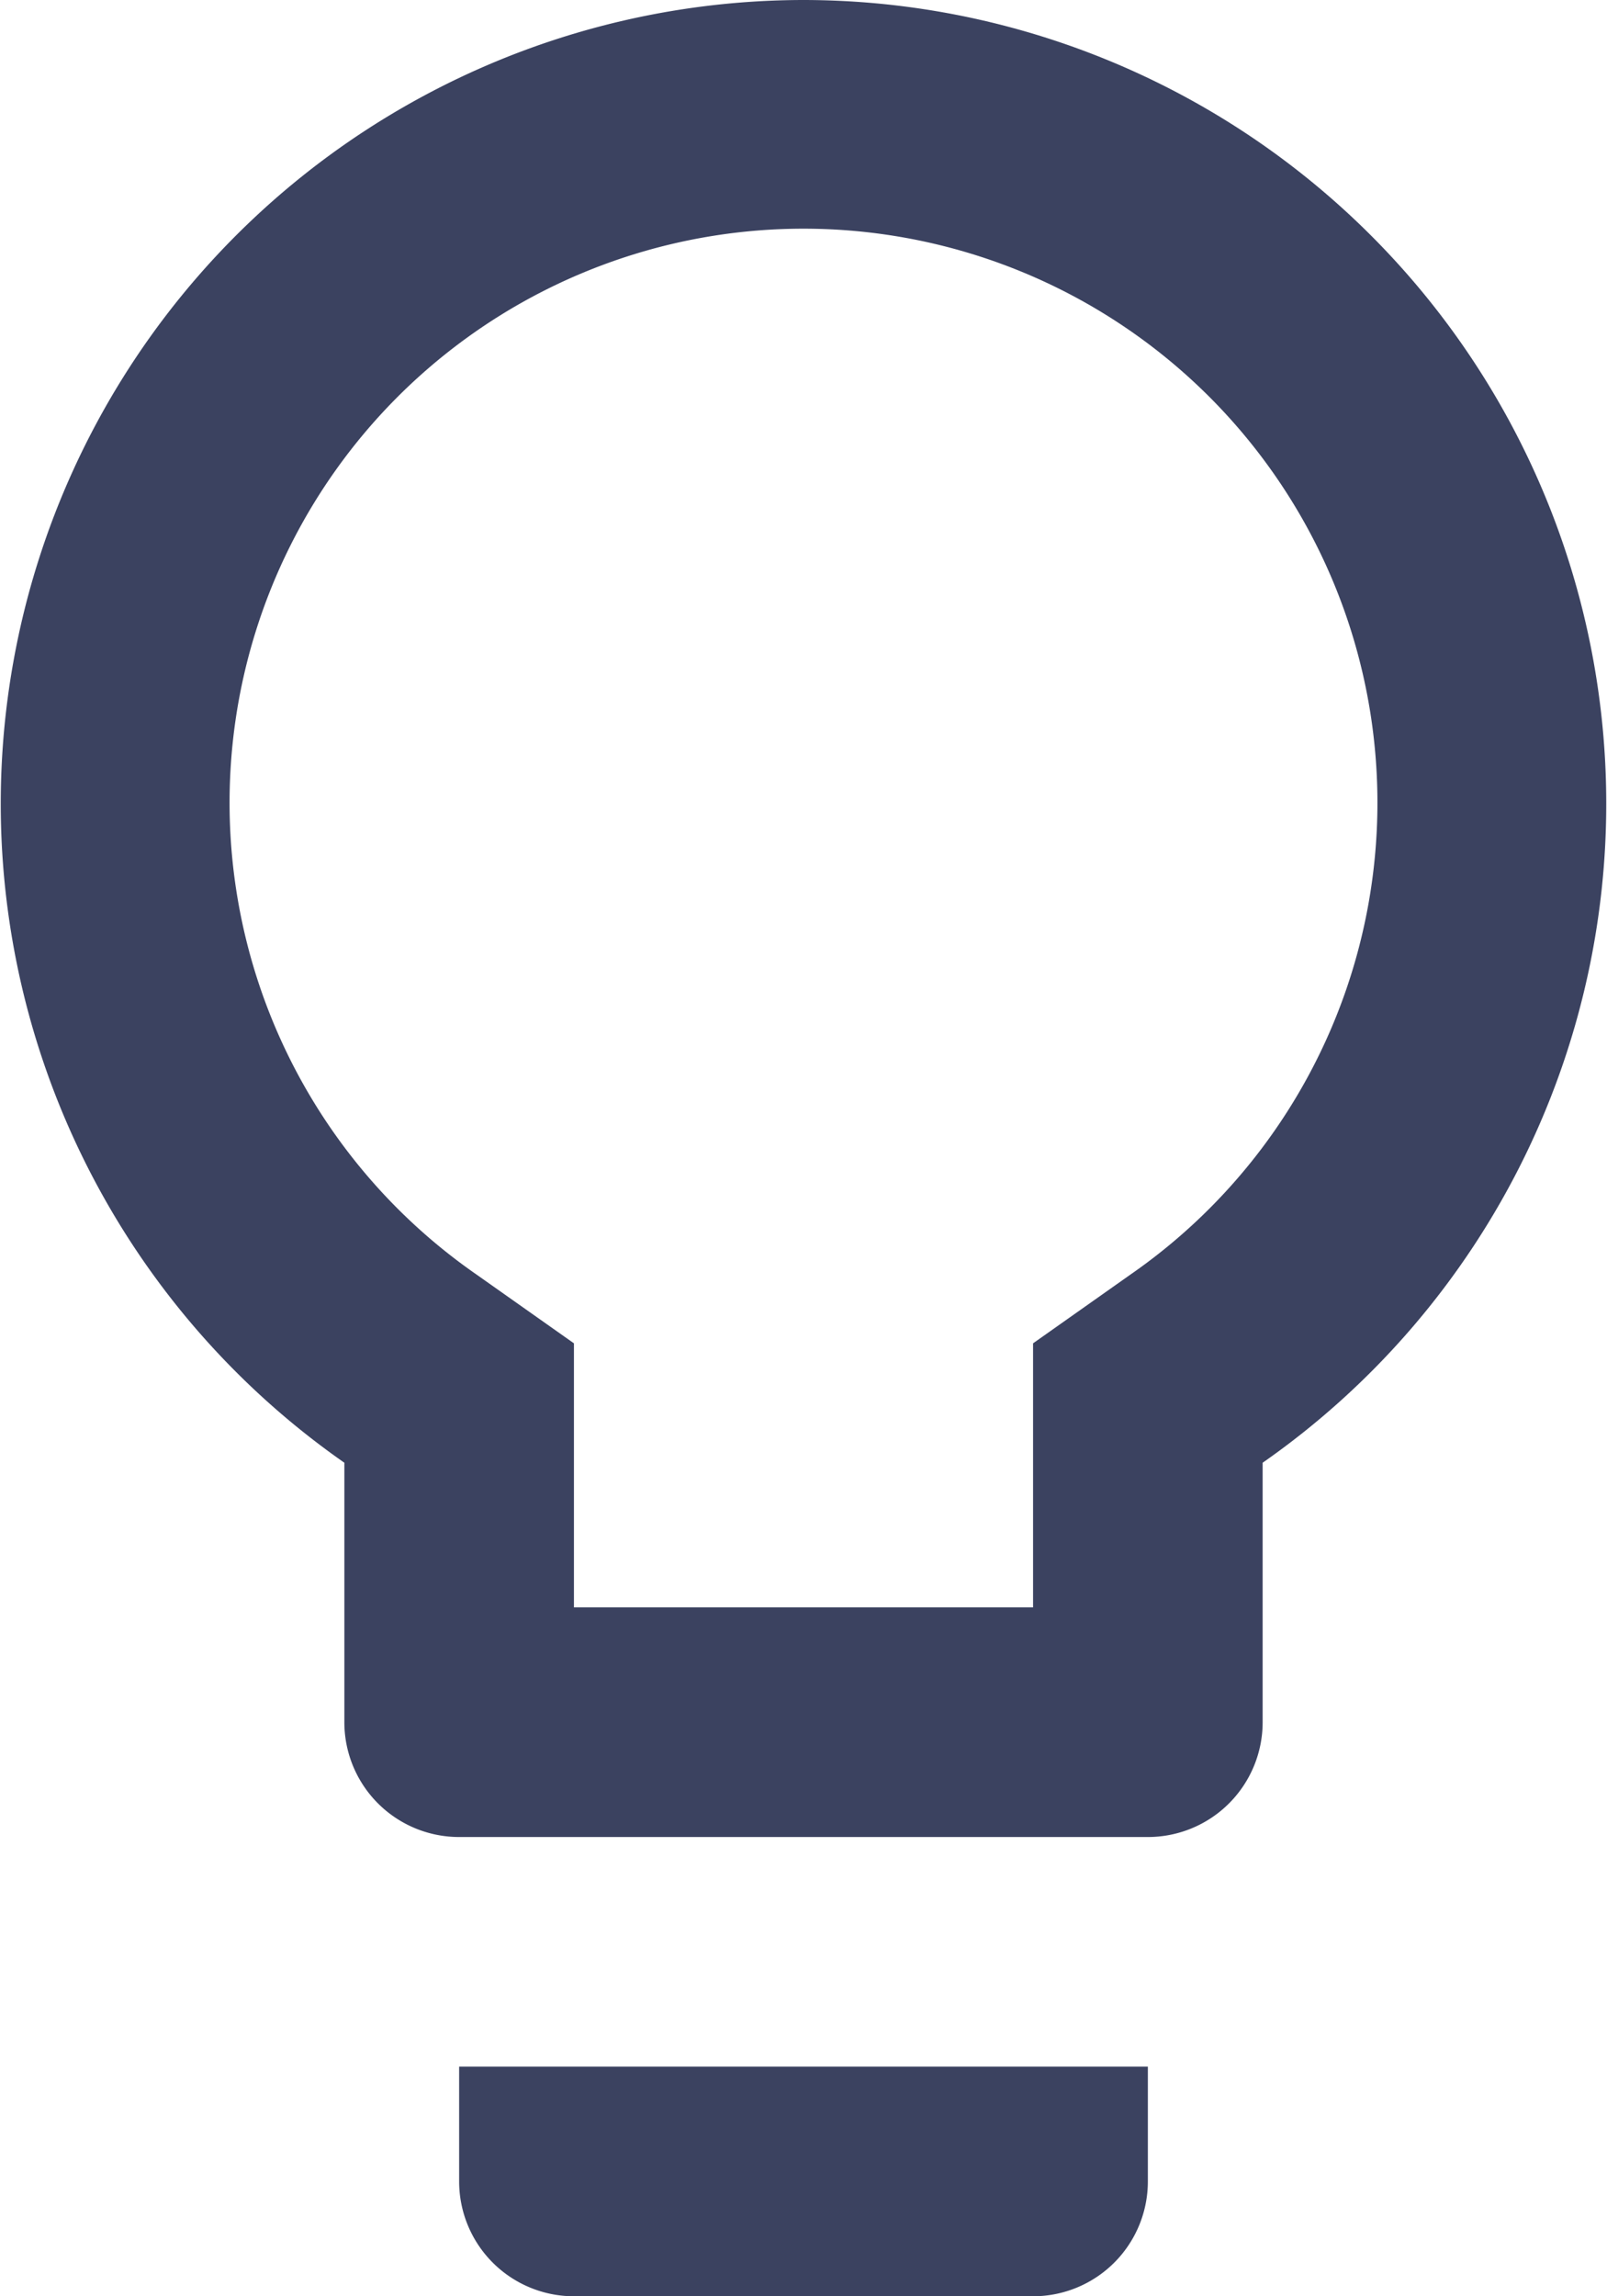 <svg xmlns="http://www.w3.org/2000/svg" width="9.8" height="14" viewBox="0 0 9.8 14"><path id="Icon_material-lightbulb-outline" data-name="Icon material-lightbulb-outline" d="M10.3,16.3a.7.7,0,0,0,.7.7h2.8a.7.7,0,0,0,.7-.7v-.7H10.3ZM12.4,3a4.9,4.9,0,0,0-2.8,8.918V13.5a.7.7,0,0,0,.7.7h4.2a.7.7,0,0,0,.7-.7V11.918A4.9,4.9,0,0,0,12.4,3Zm1.995,7.77-.595.42V12.8H11V11.19l-.595-.42a3.5,3.5,0,1,1,3.99,0Z" transform="translate(-7.5 -3)" fill="#3b4260"></path></svg>
